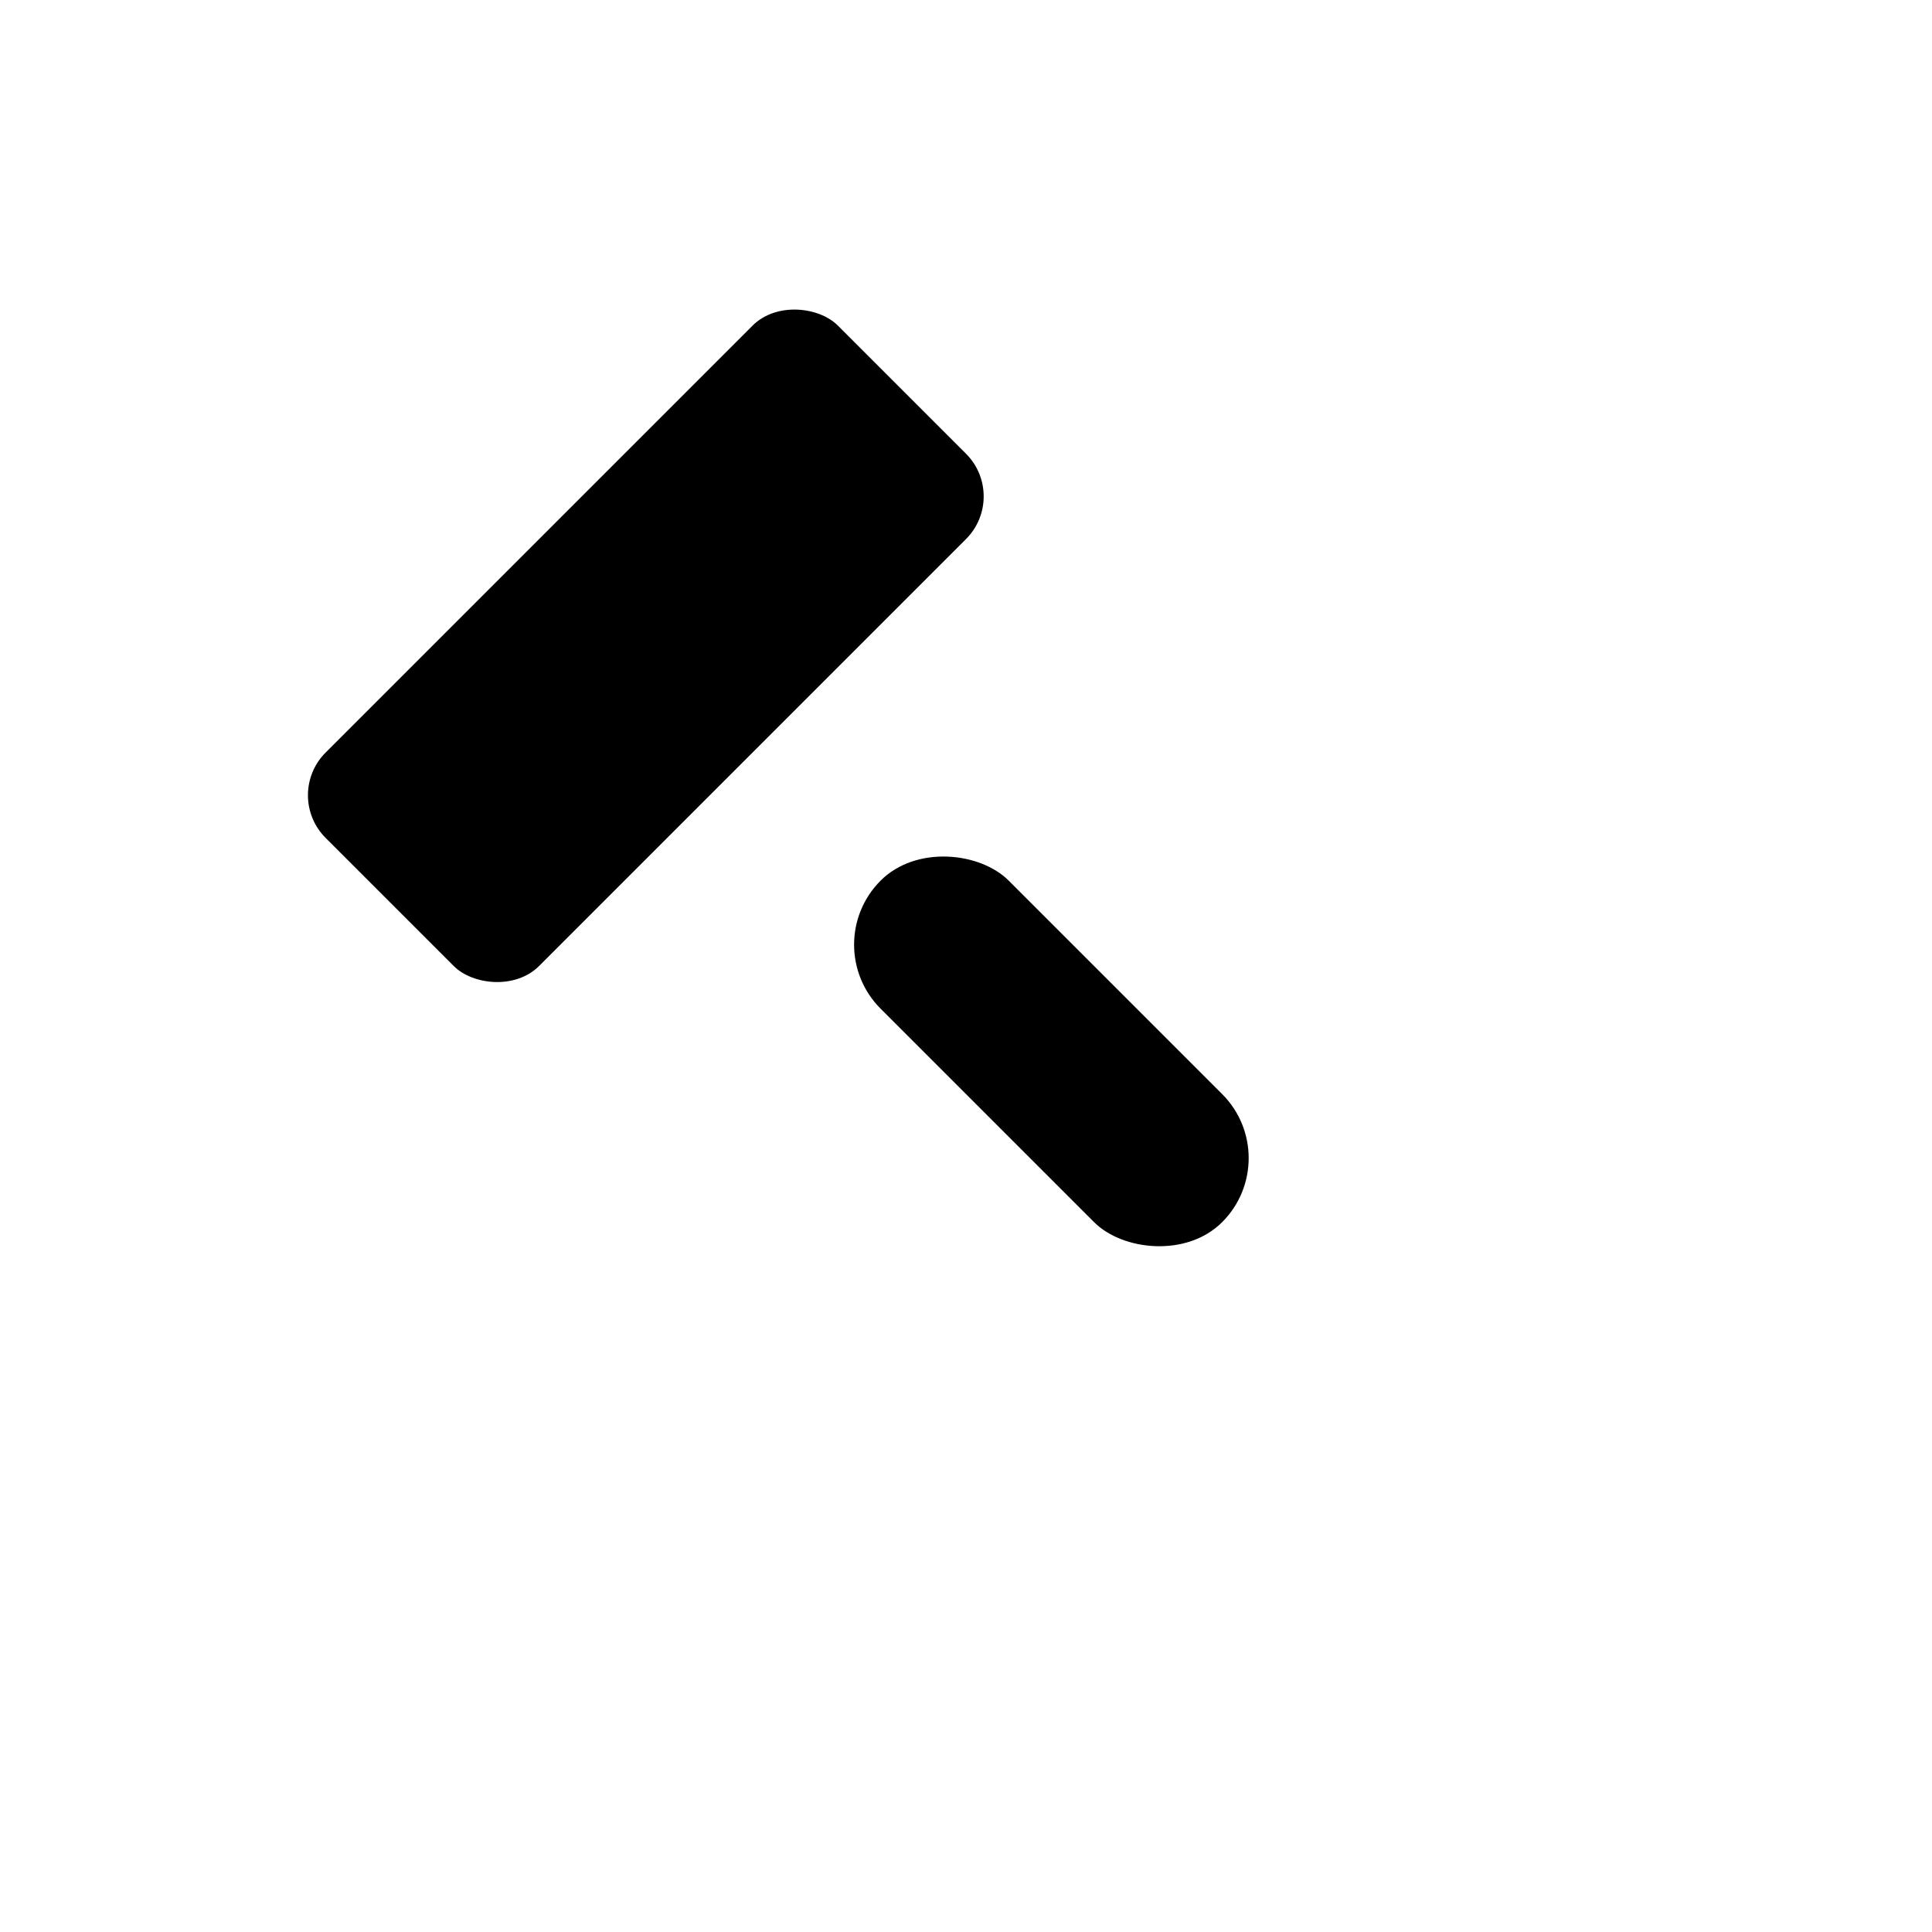 
<svg xmlns="http://www.w3.org/2000/svg" viewBox="0 0 64 64">
  <g transform="rotate(-45 32 32)" fill="currentColor">
    <!-- Handle (thicker and shorter) -->
    <rect x="29" y="28" width="6" height="16" rx="3" ry="3"/>
    <!-- Head (larger and thicker) -->
    <rect x="20" y="12" width="24" height="10" rx="2" ry="2"/>
  </g>
</svg>
